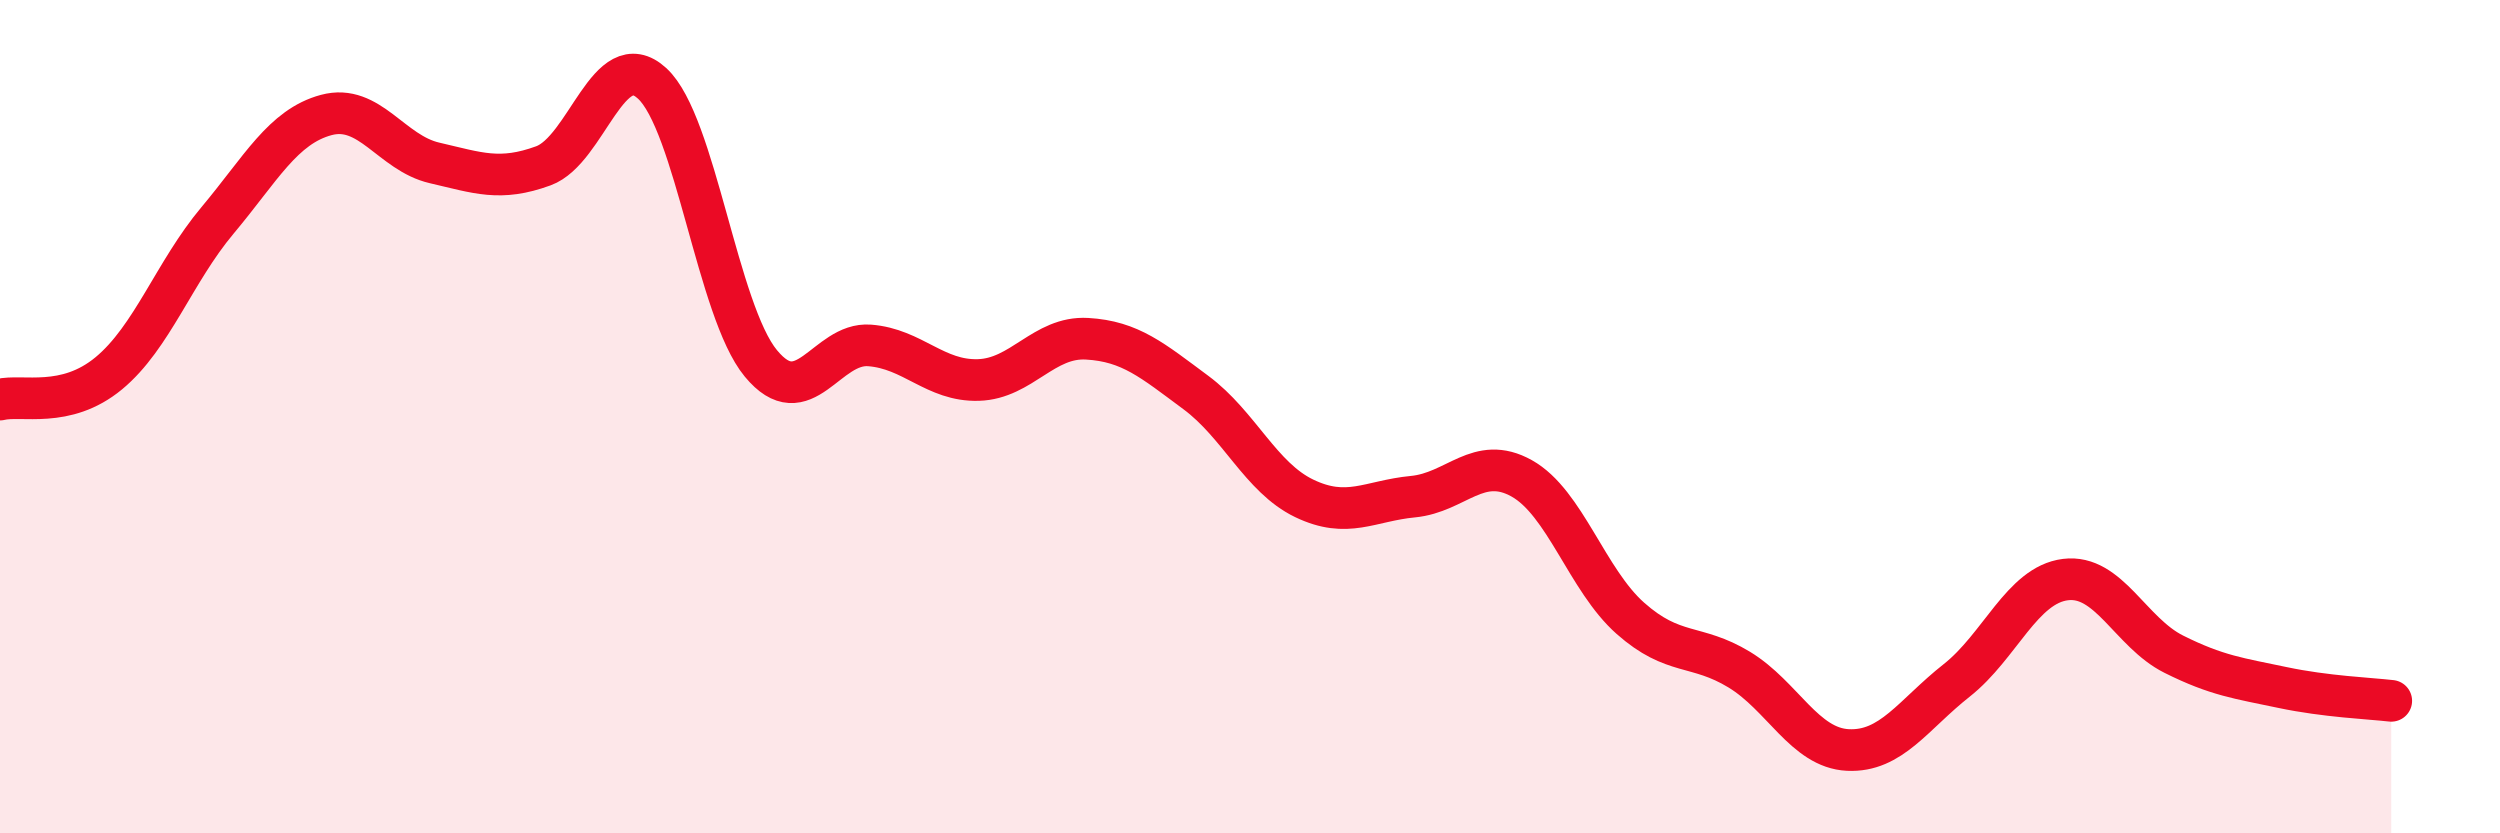 
    <svg width="60" height="20" viewBox="0 0 60 20" xmlns="http://www.w3.org/2000/svg">
      <path
        d="M 0,9.59 C 0.52,9.46 1.57,9.82 2.61,8.96 C 3.65,8.1 4.18,6.53 5.22,5.29 C 6.26,4.05 6.79,3.04 7.83,2.76 C 8.87,2.48 9.39,3.67 10.43,3.91 C 11.47,4.15 12,4.36 13.04,3.98 C 14.08,3.6 14.61,1.05 15.65,2 C 16.69,2.95 17.22,7.46 18.26,8.72 C 19.3,9.98 19.83,8.21 20.87,8.29 C 21.91,8.37 22.44,9.15 23.48,9.12 C 24.52,9.09 25.05,8.07 26.09,8.13 C 27.13,8.19 27.66,8.65 28.7,9.42 C 29.74,10.19 30.26,11.46 31.3,11.96 C 32.34,12.46 32.87,12.02 33.91,11.92 C 34.95,11.82 35.48,10.9 36.52,11.48 C 37.56,12.06 38.09,13.92 39.13,14.84 C 40.17,15.76 40.7,15.44 41.74,16.07 C 42.78,16.7 43.31,17.95 44.35,18 C 45.39,18.05 45.92,17.15 46.96,16.33 C 48,15.51 48.53,14.04 49.57,13.91 C 50.61,13.78 51.13,15.18 52.17,15.7 C 53.21,16.22 53.74,16.28 54.78,16.5 C 55.82,16.72 56.87,16.76 57.39,16.82L57.39 20L0 20Z"
        fill="#EB0A25"
        opacity="0.1"
        stroke-linecap="round"
        stroke-linejoin="round"
      />
      <path
        d="M 0,9.59 C 0.52,9.46 1.57,9.82 2.61,8.96 C 3.65,8.1 4.18,6.53 5.22,5.29 C 6.26,4.05 6.79,3.04 7.83,2.76 C 8.87,2.48 9.39,3.67 10.43,3.91 C 11.47,4.15 12,4.36 13.04,3.98 C 14.08,3.6 14.61,1.05 15.65,2 C 16.69,2.95 17.22,7.46 18.26,8.72 C 19.3,9.98 19.83,8.21 20.87,8.29 C 21.91,8.37 22.44,9.15 23.48,9.12 C 24.52,9.09 25.05,8.07 26.09,8.13 C 27.13,8.19 27.66,8.65 28.7,9.42 C 29.74,10.19 30.26,11.46 31.3,11.96 C 32.34,12.46 32.87,12.02 33.91,11.92 C 34.95,11.82 35.48,10.9 36.52,11.48 C 37.56,12.06 38.09,13.92 39.13,14.84 C 40.17,15.76 40.7,15.44 41.74,16.07 C 42.78,16.7 43.31,17.95 44.35,18 C 45.39,18.05 45.92,17.15 46.96,16.33 C 48,15.51 48.53,14.04 49.57,13.91 C 50.61,13.78 51.13,15.18 52.17,15.7 C 53.21,16.22 53.74,16.28 54.78,16.5 C 55.82,16.72 56.87,16.76 57.39,16.82"
        stroke="#EB0A25"
        stroke-width="1"
        fill="none"
        stroke-linecap="round"
        stroke-linejoin="round"
      />
    </svg>
  